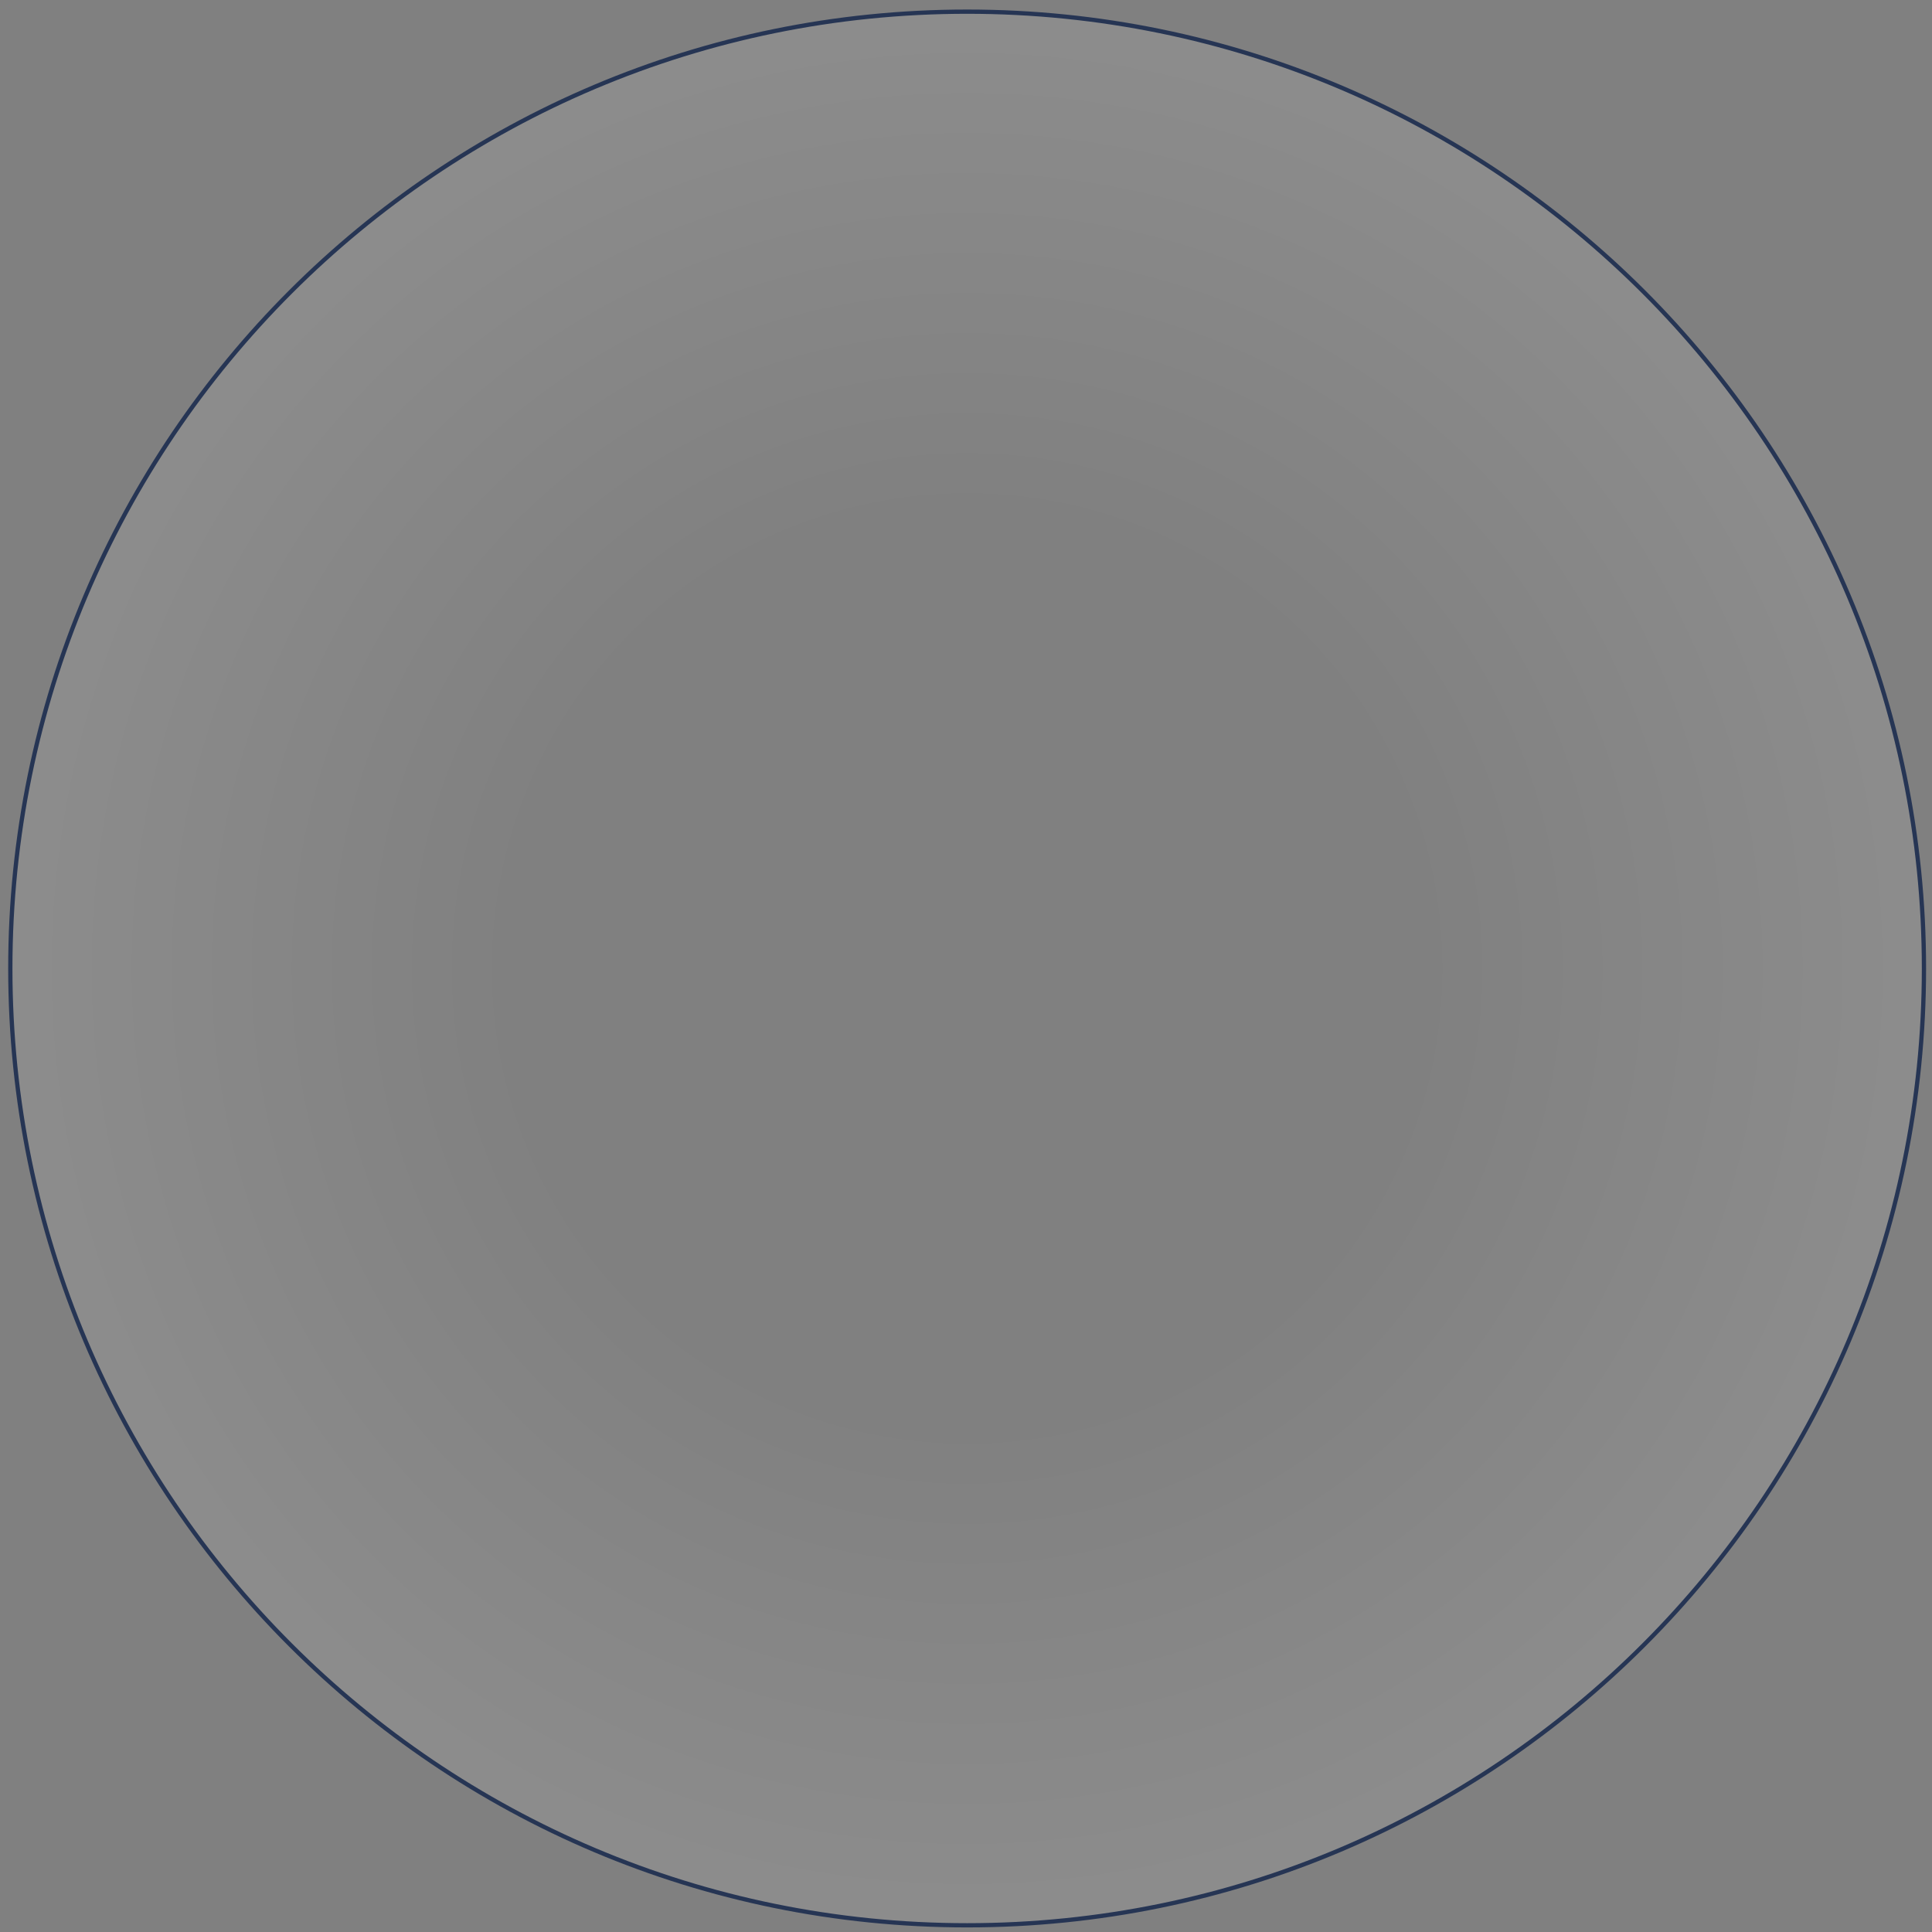 <svg width="177" height="177" viewBox="0 0 177 177" fill="none" xmlns="http://www.w3.org/2000/svg">
<rect x="0" y="0" width="177" height="177" fill="#808080" stroke="none"/>
<path d="M88.604 176.386C137.017 176.386 176.263 137.14 176.263 88.727C176.263 40.315 137.017 1.068 88.604 1.068C40.192 1.068 0.945 40.315 0.945 88.727C0.945 137.14 40.192 176.386 88.604 176.386Z" fill="url(#paint0_radial_16_13368)" fill-opacity="0.1" stroke="#263554" stroke-width="0.39" stroke-linecap="round"/>
<defs>
<radialGradient id="paint0_radial_16_13368" cx="0" cy="0" r="1" gradientUnits="userSpaceOnUse" gradientTransform="translate(88.604 88.727) rotate(90) scale(87.659)">
<stop offset="0.466" stop-color="white" stop-opacity="0"/>
<stop offset="1" stop-color="white"/>
</radialGradient>
</defs>
</svg>
